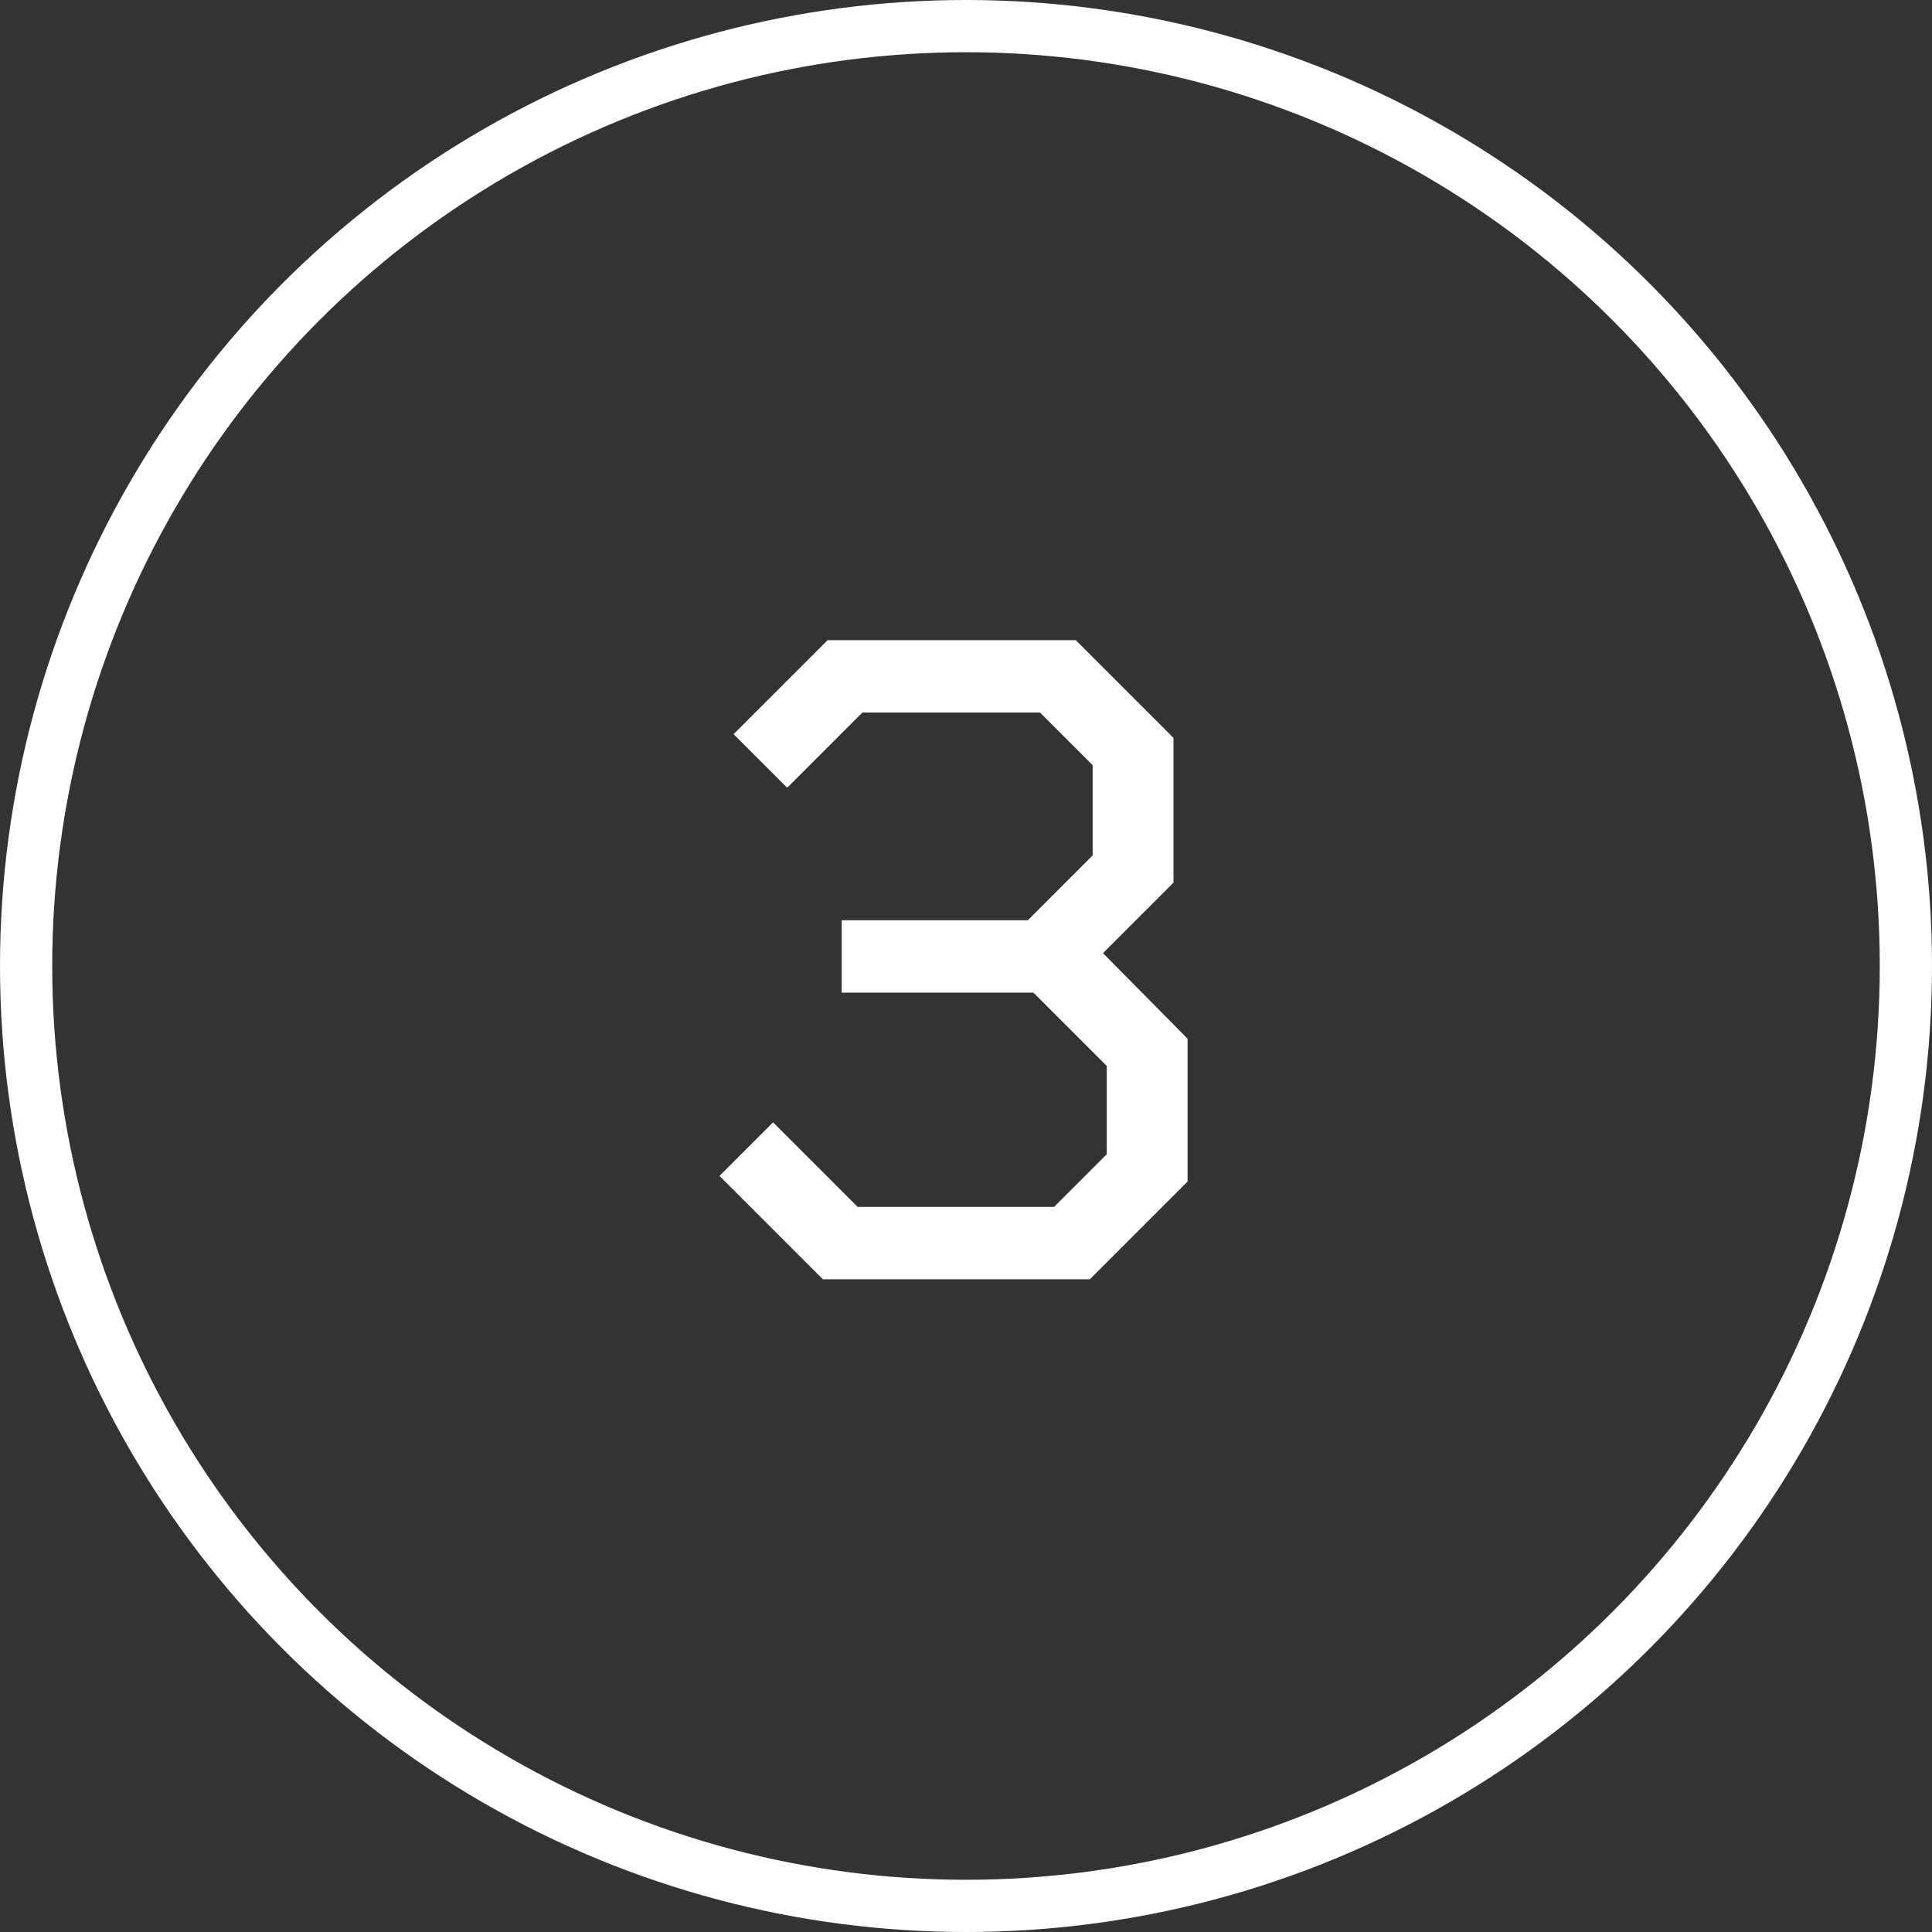 <svg width="74" height="74" viewBox="0 0 74 74" fill="none" xmlns="http://www.w3.org/2000/svg">
<rect x="0" y="0" width="74" height="74" fill="#333333" stroke="none"/>
<path d="M42.247 36.508L45.487 39.784V45.256L41.743 49H31.519L27.559 45.04L29.611 42.988L32.851 46.228H40.375L42.391 44.212V40.828L39.583 38.02H32.239V35.248H39.367L41.851 32.764V29.308L39.835 27.292H33.031L30.151 30.172L28.099 28.12L31.699 24.52H41.203L44.947 28.264V33.808L42.247 36.508Z" fill="white"/>
<circle cx="37" cy="37" r="36" stroke="white" stroke-width="2"/>
</svg>
